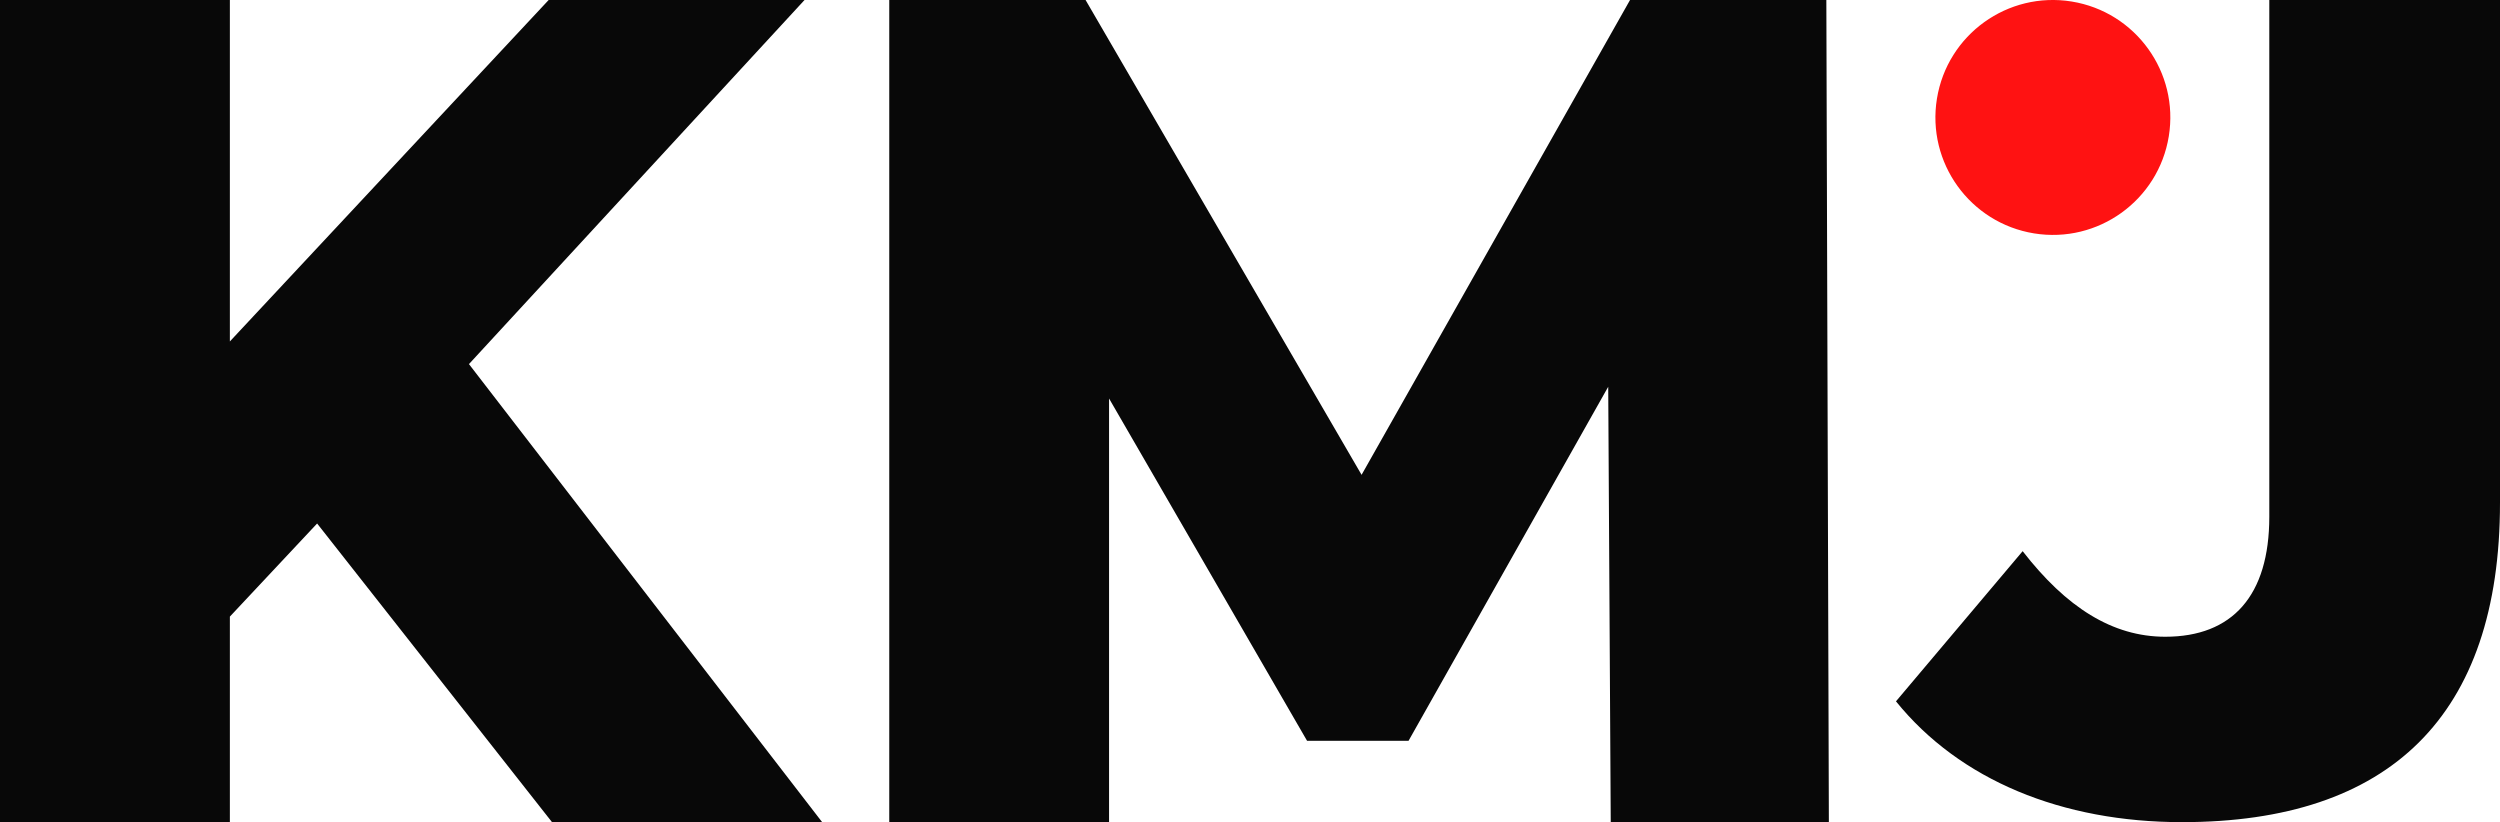 <svg xmlns="http://www.w3.org/2000/svg" id="a" width="298" height="98" viewBox="0 0 298 98" preserveAspectRatio="xMidYMid meet"><defs><style>.b{fill:#ff1212;}.c{fill:#080808;}</style></defs><polygon class="c" points="95.9 0 65.4 0 27.4 40.7 27.4 0 0 0 0 98 27.4 98 27.4 73.5 37.8 62.4 65.8 98 98 98 55.9 43.4 95.9 0"></polygon><polygon class="c" points="194.3 0 162.3 56.6 129.4 0 106 0 106 98 132.2 98 132.2 47.5 155.8 88.3 167.9 88.3 191.7 46.1 192 98 218 98 217.7 0 194.3 0"></polygon><path class="c" d="M270.5,0V61.6c0,9.4-4.4,14.3-12.4,14.3-6.3,0-11.8-3.5-17-10.2l-15.1,17.9c7.6,9.4,19.8,14.4,34.1,14.4,24.7,0,37.9-12.6,37.9-38.1V0h-27.5Z"></path><circle class="b" cx="244.7" cy="14" r="14" transform="translate(191.684 253.298) rotate(-80.782)"></circle></svg>